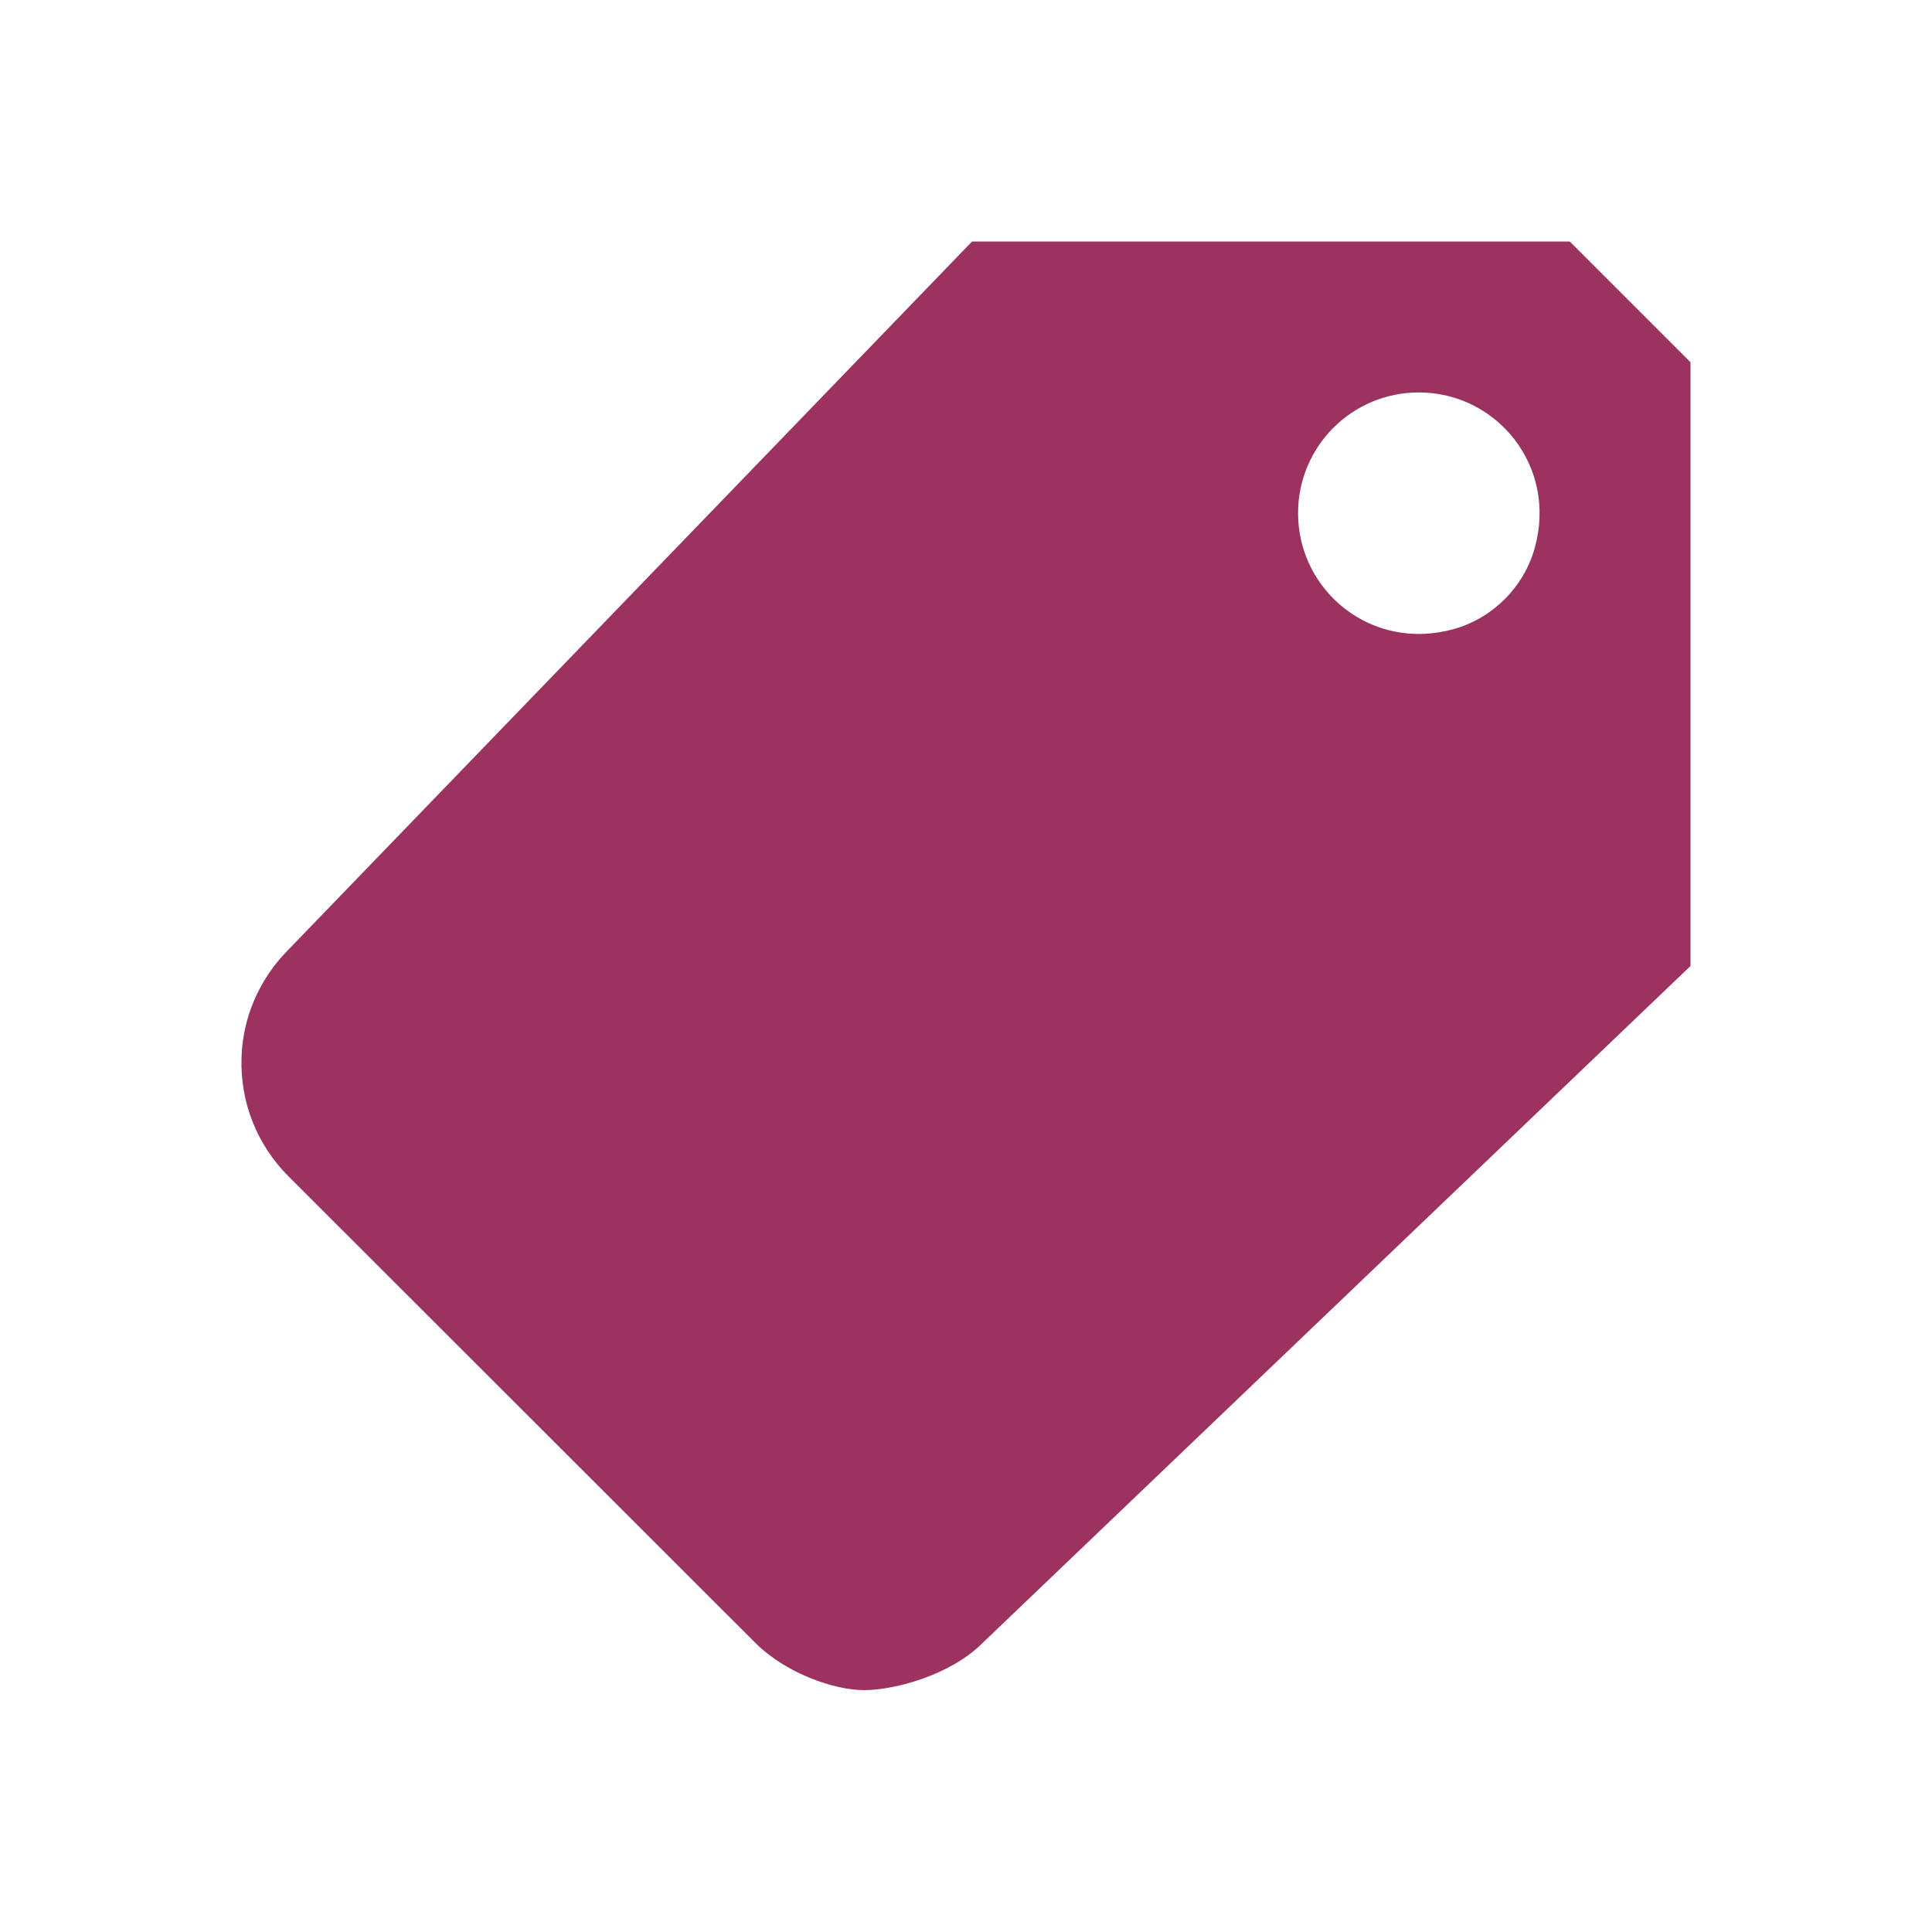 <svg fill="#9b3260" viewBox="0 0 512 512" height="1em" width="1em" xmlns="http://www.w3.org/2000/svg"><path d="M416 64H257.6L76.5 251.6c-8 8-12.3 18.5-12.5 29-.3 11.3 3.9 22.6 12.5 31.2l123.7 123.6c8 8 20.8 12.5 28.8 12.5s22.8-3.9 31.4-12.5L448 256V96l-32-32zm-30.7 102.7c-21.7 6.1-41.3-10-41.3-30.7 0-17.7 14.3-32 32-32 20.7 0 36.8 19.6 30.7 41.3-2.9 10.3-11.1 18.5-21.4 21.4z"></path></svg>